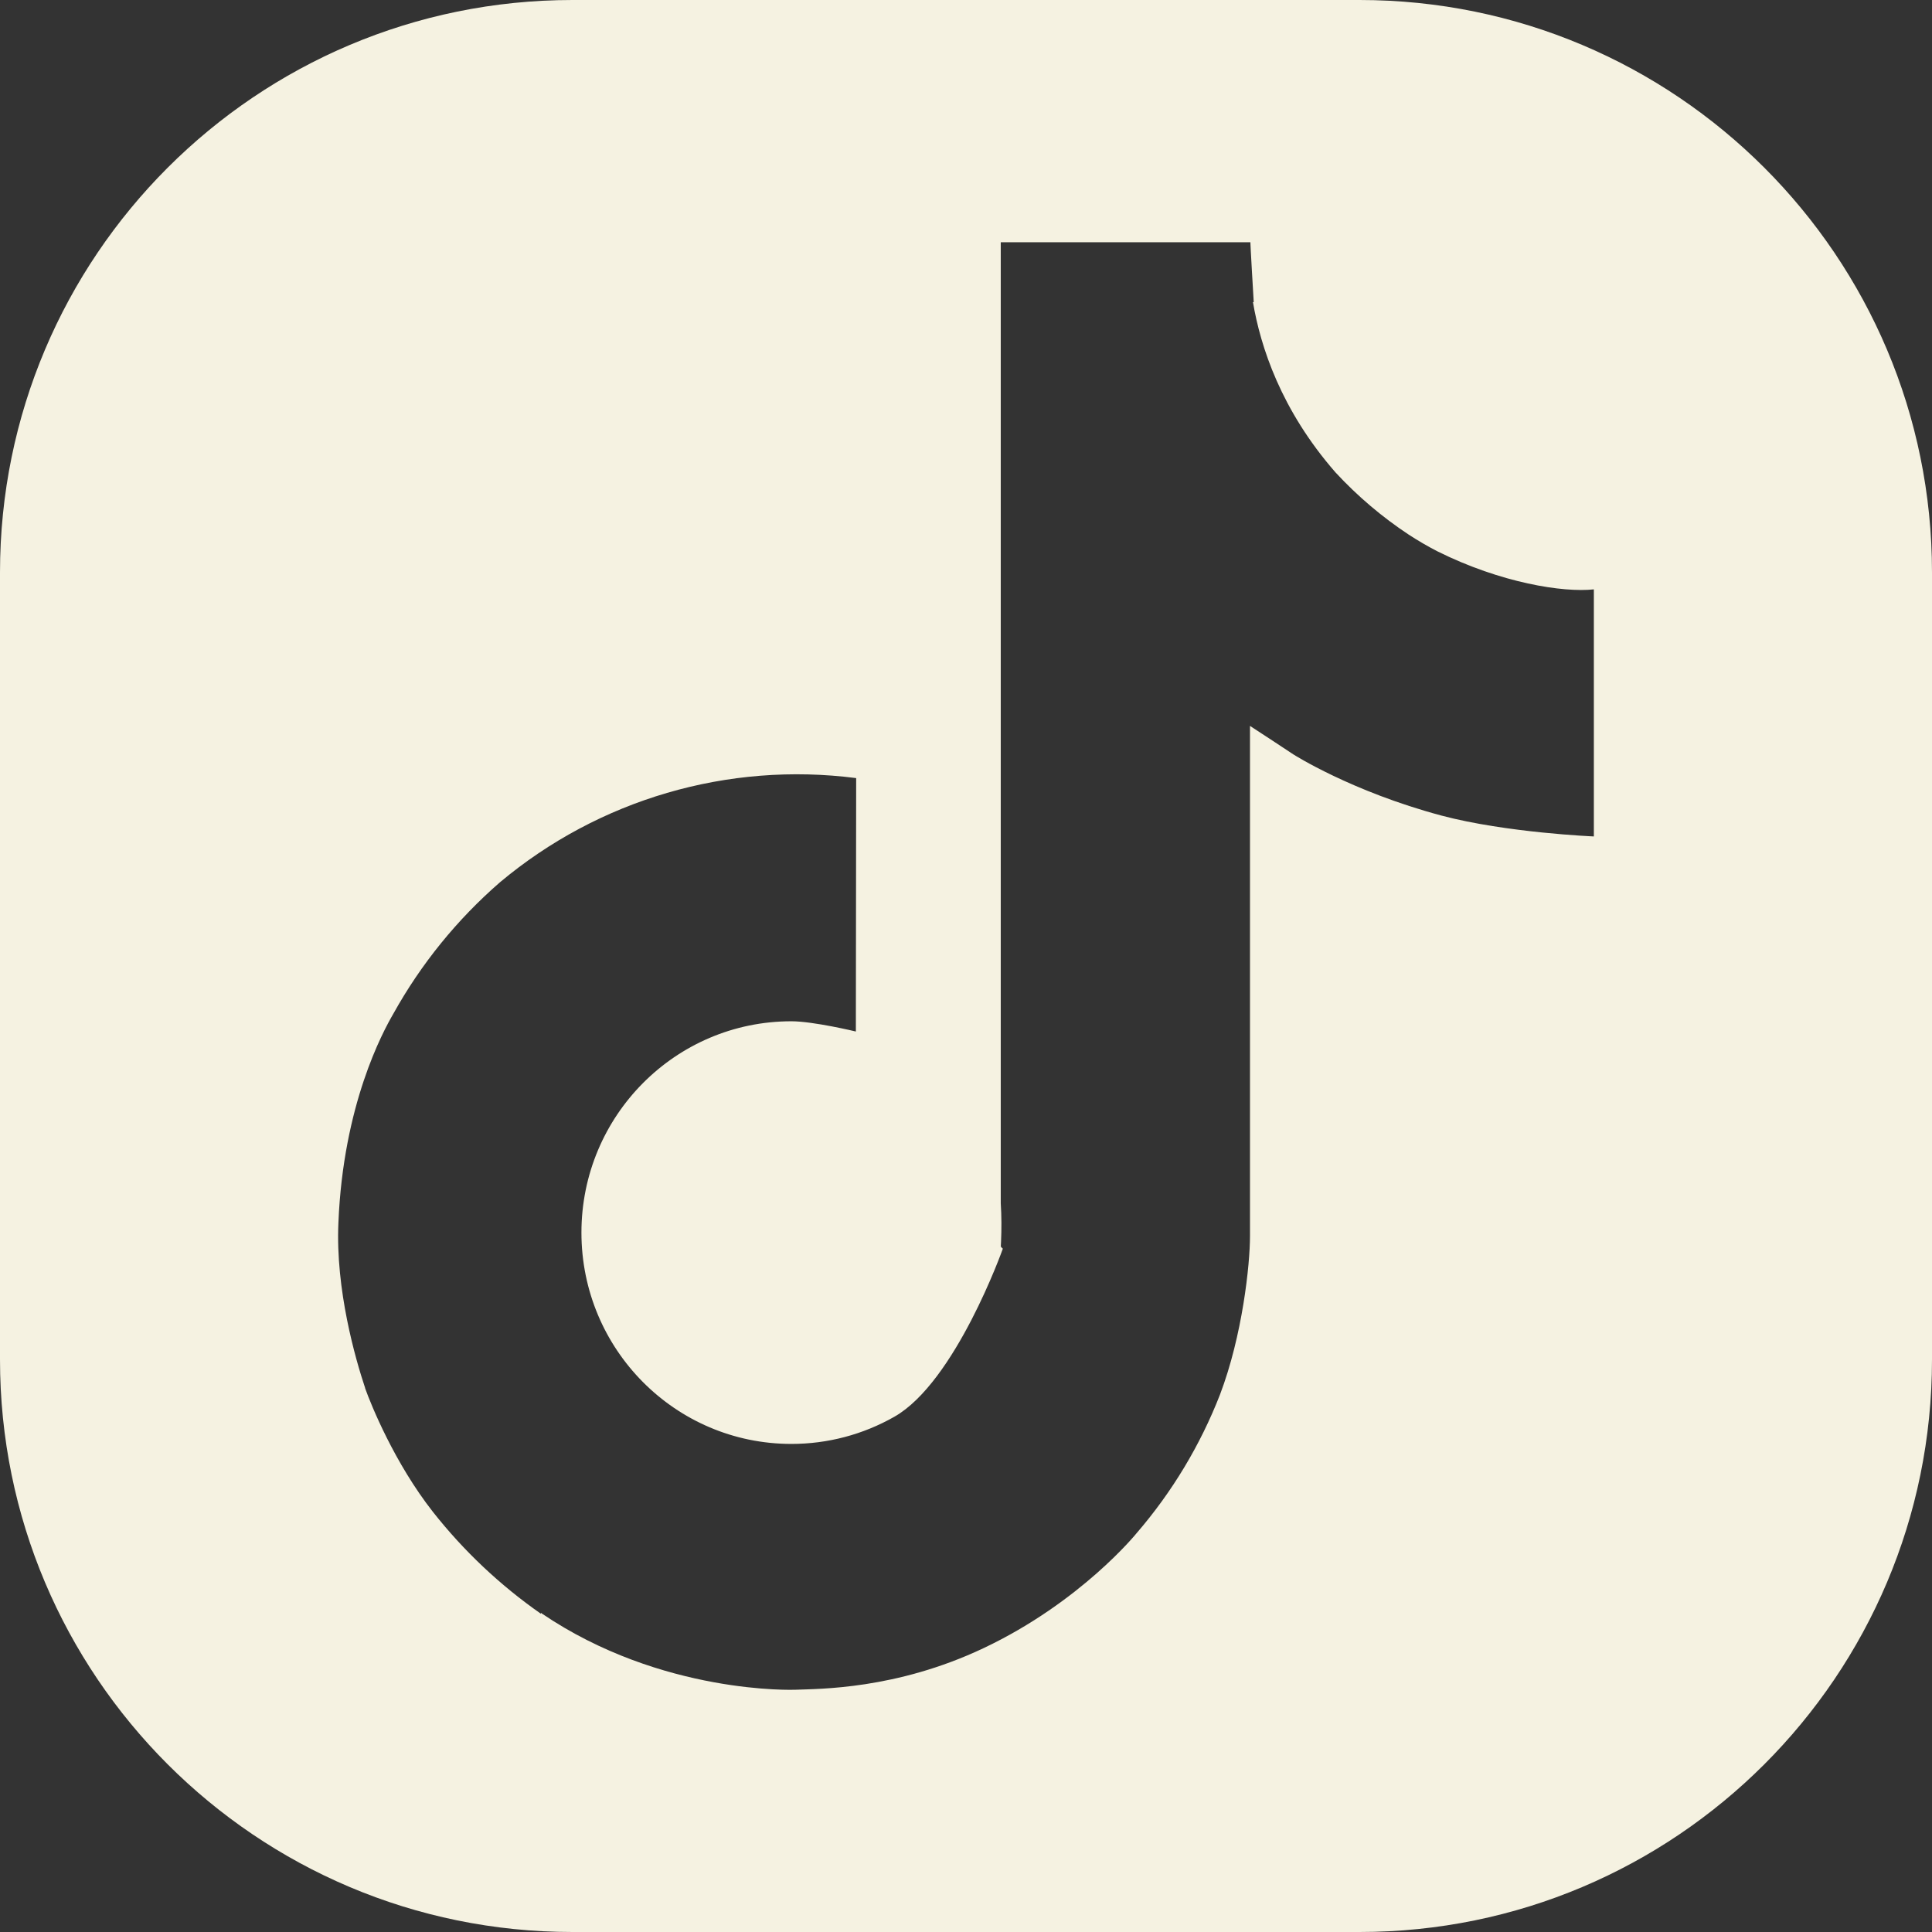 <svg width="100" height="100" viewBox="0 0 100 100" fill="none" xmlns="http://www.w3.org/2000/svg">
<rect x="0" y="0" width="100" height="100" fill="#333333" stroke="none"/>
<g clip-path="url(#clip0_81_2)">
<path d="M70.368 0H29.632C13.267 0 0 13.267 0 29.632V70.368C0 86.733 13.267 100 29.632 100H70.368C86.733 100 100 86.733 100 70.368V29.632C100 13.267 86.733 0 70.368 0ZM82.499 43.294C82.499 43.294 77.975 43.106 74.617 42.216C69.937 40.964 66.937 39.043 66.937 39.043C66.937 39.043 64.855 37.666 64.699 37.573V63.987C64.699 65.454 64.31 69.125 63.146 72.186C62.126 74.803 60.667 77.228 58.832 79.355C58.832 79.355 55.96 82.915 50.915 85.305C46.367 87.461 42.362 87.412 41.166 87.461C41.166 87.461 34.259 87.739 28.03 83.506L27.999 83.475V83.529C25.885 82.054 24 80.276 22.405 78.251C20.426 75.727 19.212 72.734 18.899 71.856V71.841C18.402 70.355 17.36 66.759 17.516 63.289C17.764 57.175 19.816 53.407 20.36 52.47C21.789 49.899 23.656 47.597 25.876 45.668C30.999 41.373 37.685 39.418 44.315 40.274L44.299 53.391C44.299 53.391 42.097 52.86 40.961 52.861C34.959 52.861 30.095 57.755 30.095 63.799C30.095 69.843 34.959 74.737 40.961 74.737C42.83 74.739 44.667 74.255 46.291 73.331C49.456 71.533 51.9 64.65 51.9 64.65V64.622C51.9 64.622 51.802 64.547 51.802 64.511C51.807 64.423 51.814 64.348 51.814 64.267C51.842 63.614 51.842 62.953 51.799 62.284V12.538H64.723C64.703 12.472 64.893 15.638 64.893 15.638H64.853C65.242 17.936 66.299 21.219 69.128 24.455C70.259 25.677 71.533 26.759 72.922 27.677C73.4 27.988 73.893 28.275 74.399 28.536C77.694 30.178 80.913 30.678 82.498 30.506V43.294H82.499Z" fill="#F5F2E1"/>
</g>
<defs>
<clipPath id="clip0_81_2">
<rect width="100" height="100" fill="white"/>
</clipPath>
</defs>
</svg>
